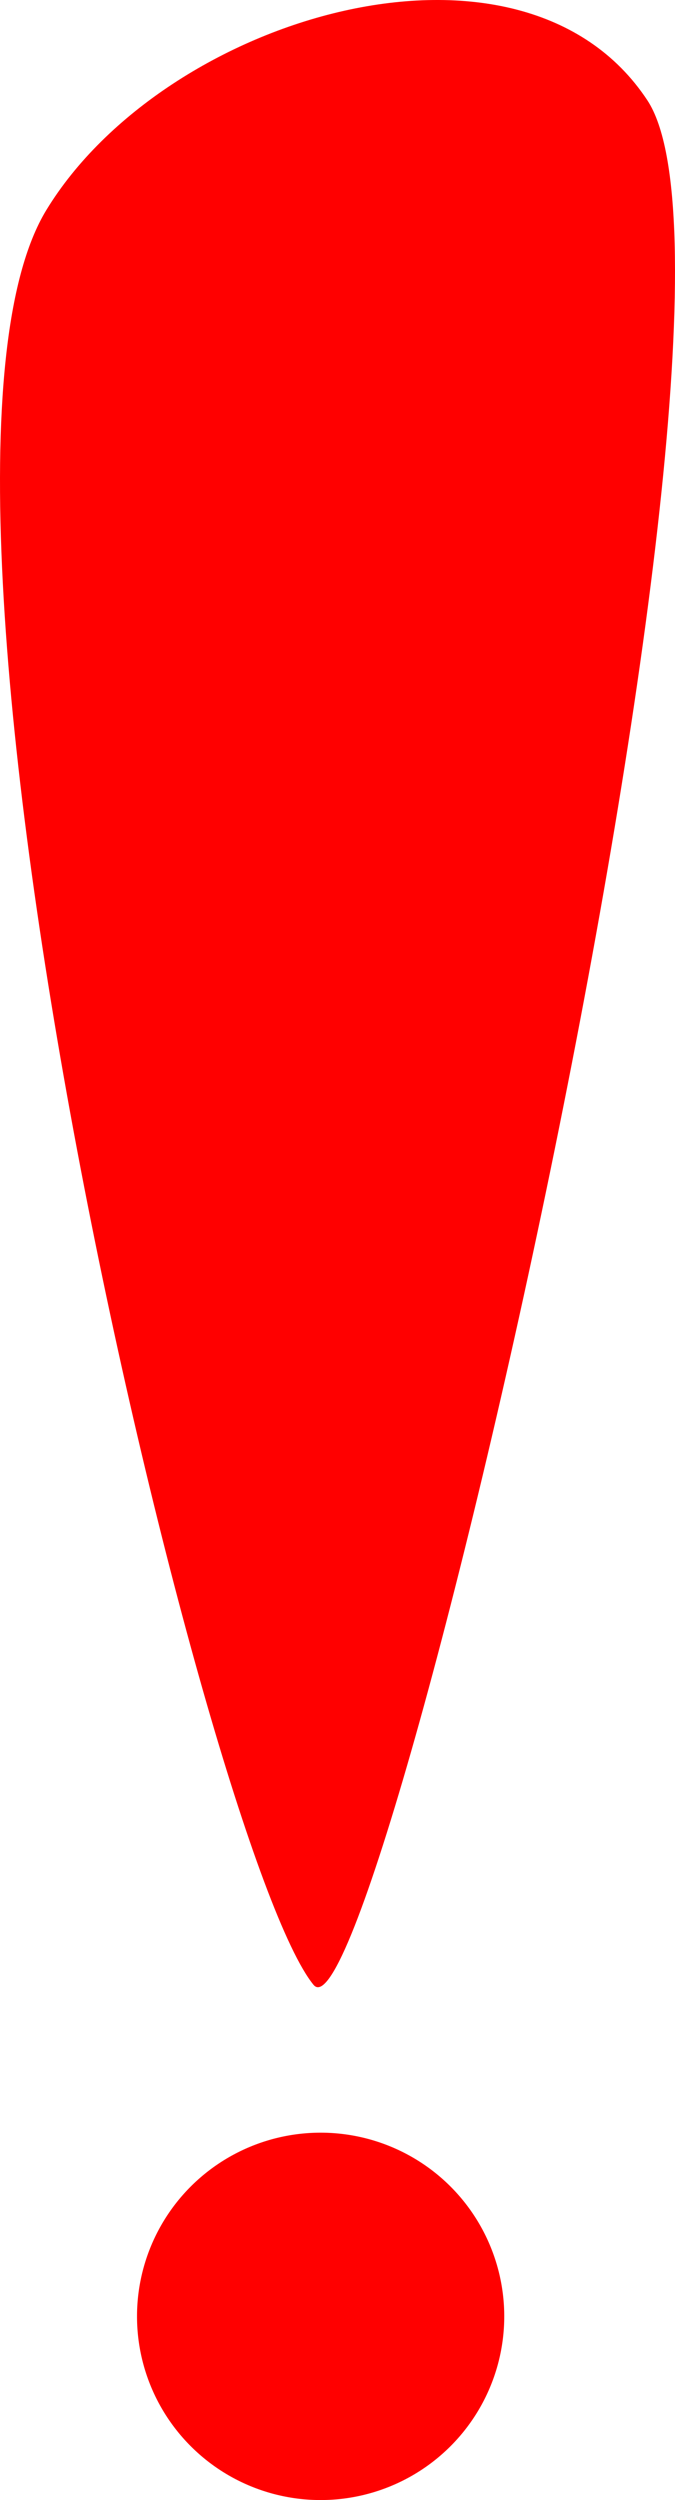 <?xml version="1.0" encoding="UTF-8" standalone="no"?>
<!-- Created with Inkscape (http://www.inkscape.org/) -->

<svg
   width="51.576mm"
   height="190.959mm"
   viewBox="0 0 51.576 190.959"
   version="1.1"
   id="svg1"
   xmlns="http://www.w3.org/2000/svg"
   xmlns:svg="http://www.w3.org/2000/svg">
  <defs
     id="defs1" />
  <g
     id="layer1"
     transform="translate(-36.541,-61.947)">
    <path
       id="path1"
       style="fill:#ff0000;fill-rule:evenodd;stroke-linecap:round;stroke-linejoin:round;stroke-miterlimit:9.2"
       d="M 75.07,238.875 A 14.03,14.03 0 0 1 61.04,252.906 14.03,14.03 0 0 1 47.01,238.875 14.03,14.03 0 0 1 61.04,224.845 14.03,14.03 0 0 1 75.07,238.875 Z" />
    <path
       style="fill:#ff0000;fill-rule:evenodd;stroke-width:1;stroke-linecap:round;stroke-linejoin:round;stroke-miterlimit:9.2"
       d="M 60.493,213.548 C 52.211,203.367 27.4,98.791 40.086,77.985 49.153,63.115 76.405,55.071 86.002,69.604 96.414,85.369 65.255,219.402 60.493,213.548 Z"
       id="path2" />
  </g>
</svg>
